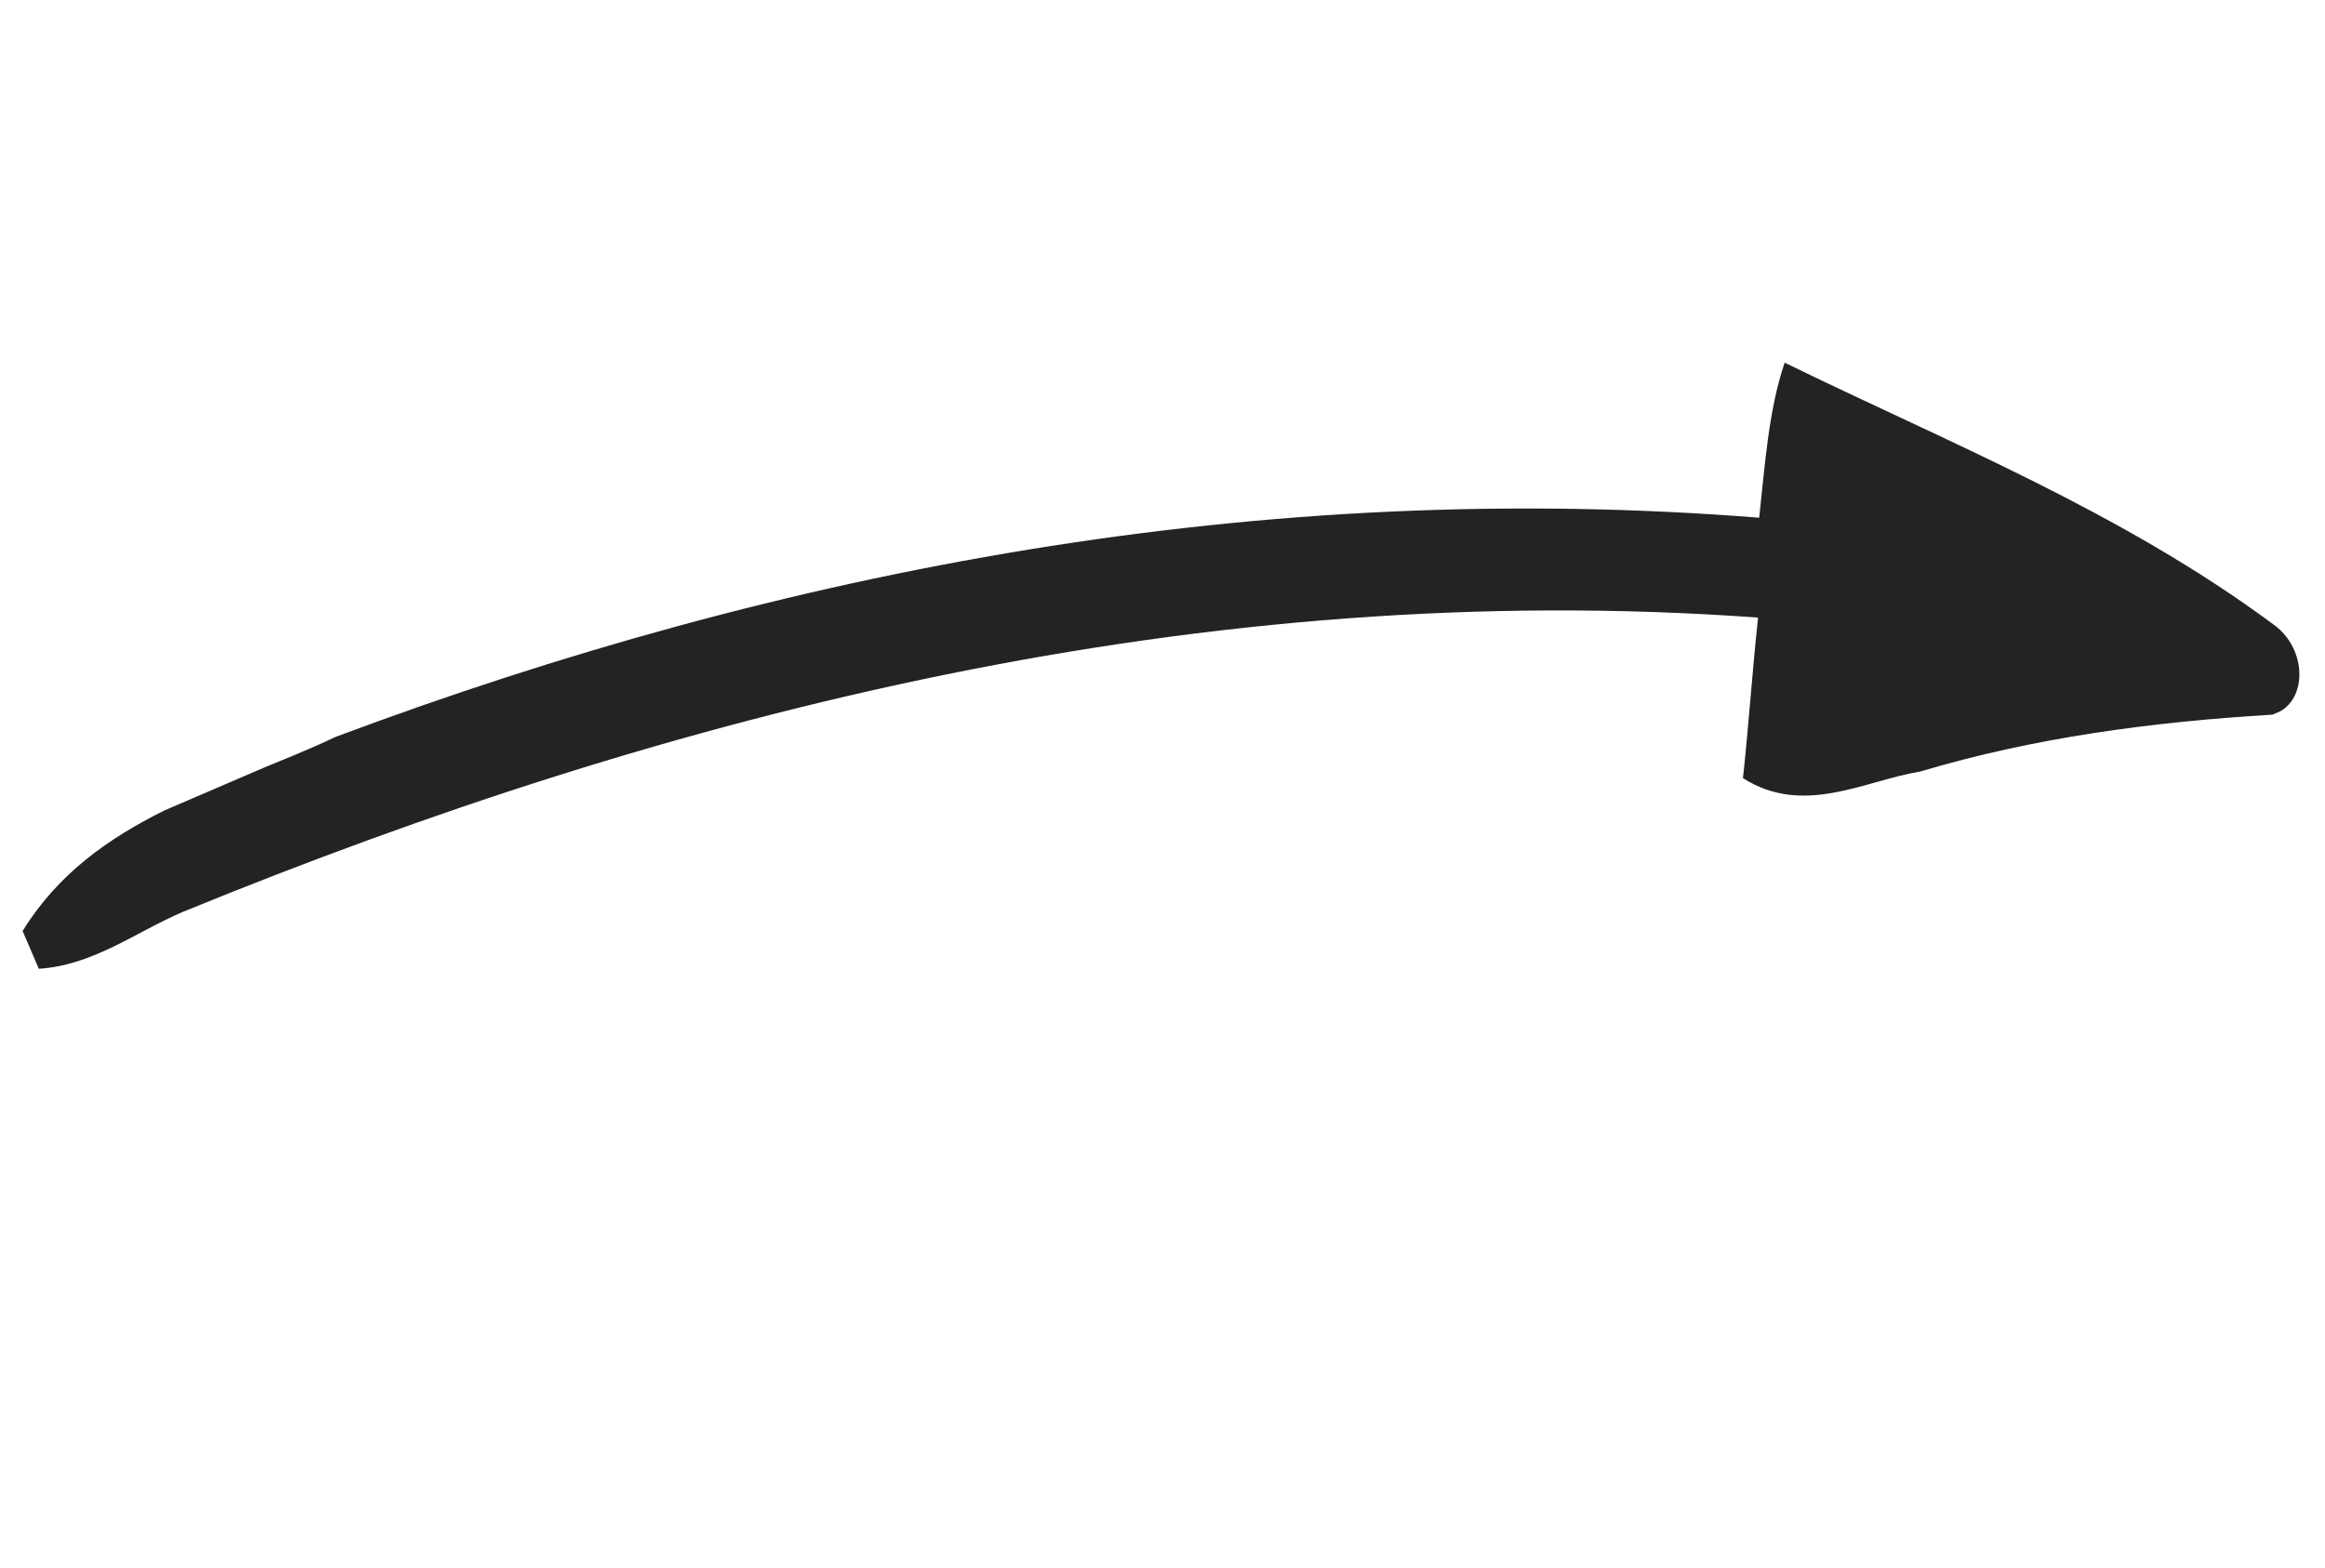 <svg xmlns="http://www.w3.org/2000/svg" width="132" height="89" viewBox="0 0 132 89" fill="none"><g id="Frame" clip-path="url(#clip0_993_373)"><path id="Vector" d="M1.283 52.858C1.487 53.334 1.999 54.525 2.204 55.001C5.3 54.799 7.68 52.93 10.367 51.776C38.208 40.376 68.365 32.778 99.813 35.063C99.493 38.022 99.276 41.219 98.956 44.178C102.397 46.367 105.839 44.324 109.025 43.801C115.473 41.877 122.139 40.987 129.01 40.574C131.031 39.987 131.057 36.873 129.087 35.462C120.413 29.033 110.536 25.095 101.324 20.59C100.416 23.237 100.198 26.434 99.878 29.393C71.628 27.144 44.516 32.305 19.055 41.835C12.824 44.795 5.301 46.335 1.283 52.858Z" fill="black" fill-opacity="0.86"></path></g><defs><clipPath id="clip0_993_373"><rect width="42.252" height="124.916" fill="white" transform="matrix(0.395 0.919 0.919 -0.395 0.055 50)"></rect></clipPath></defs></svg>